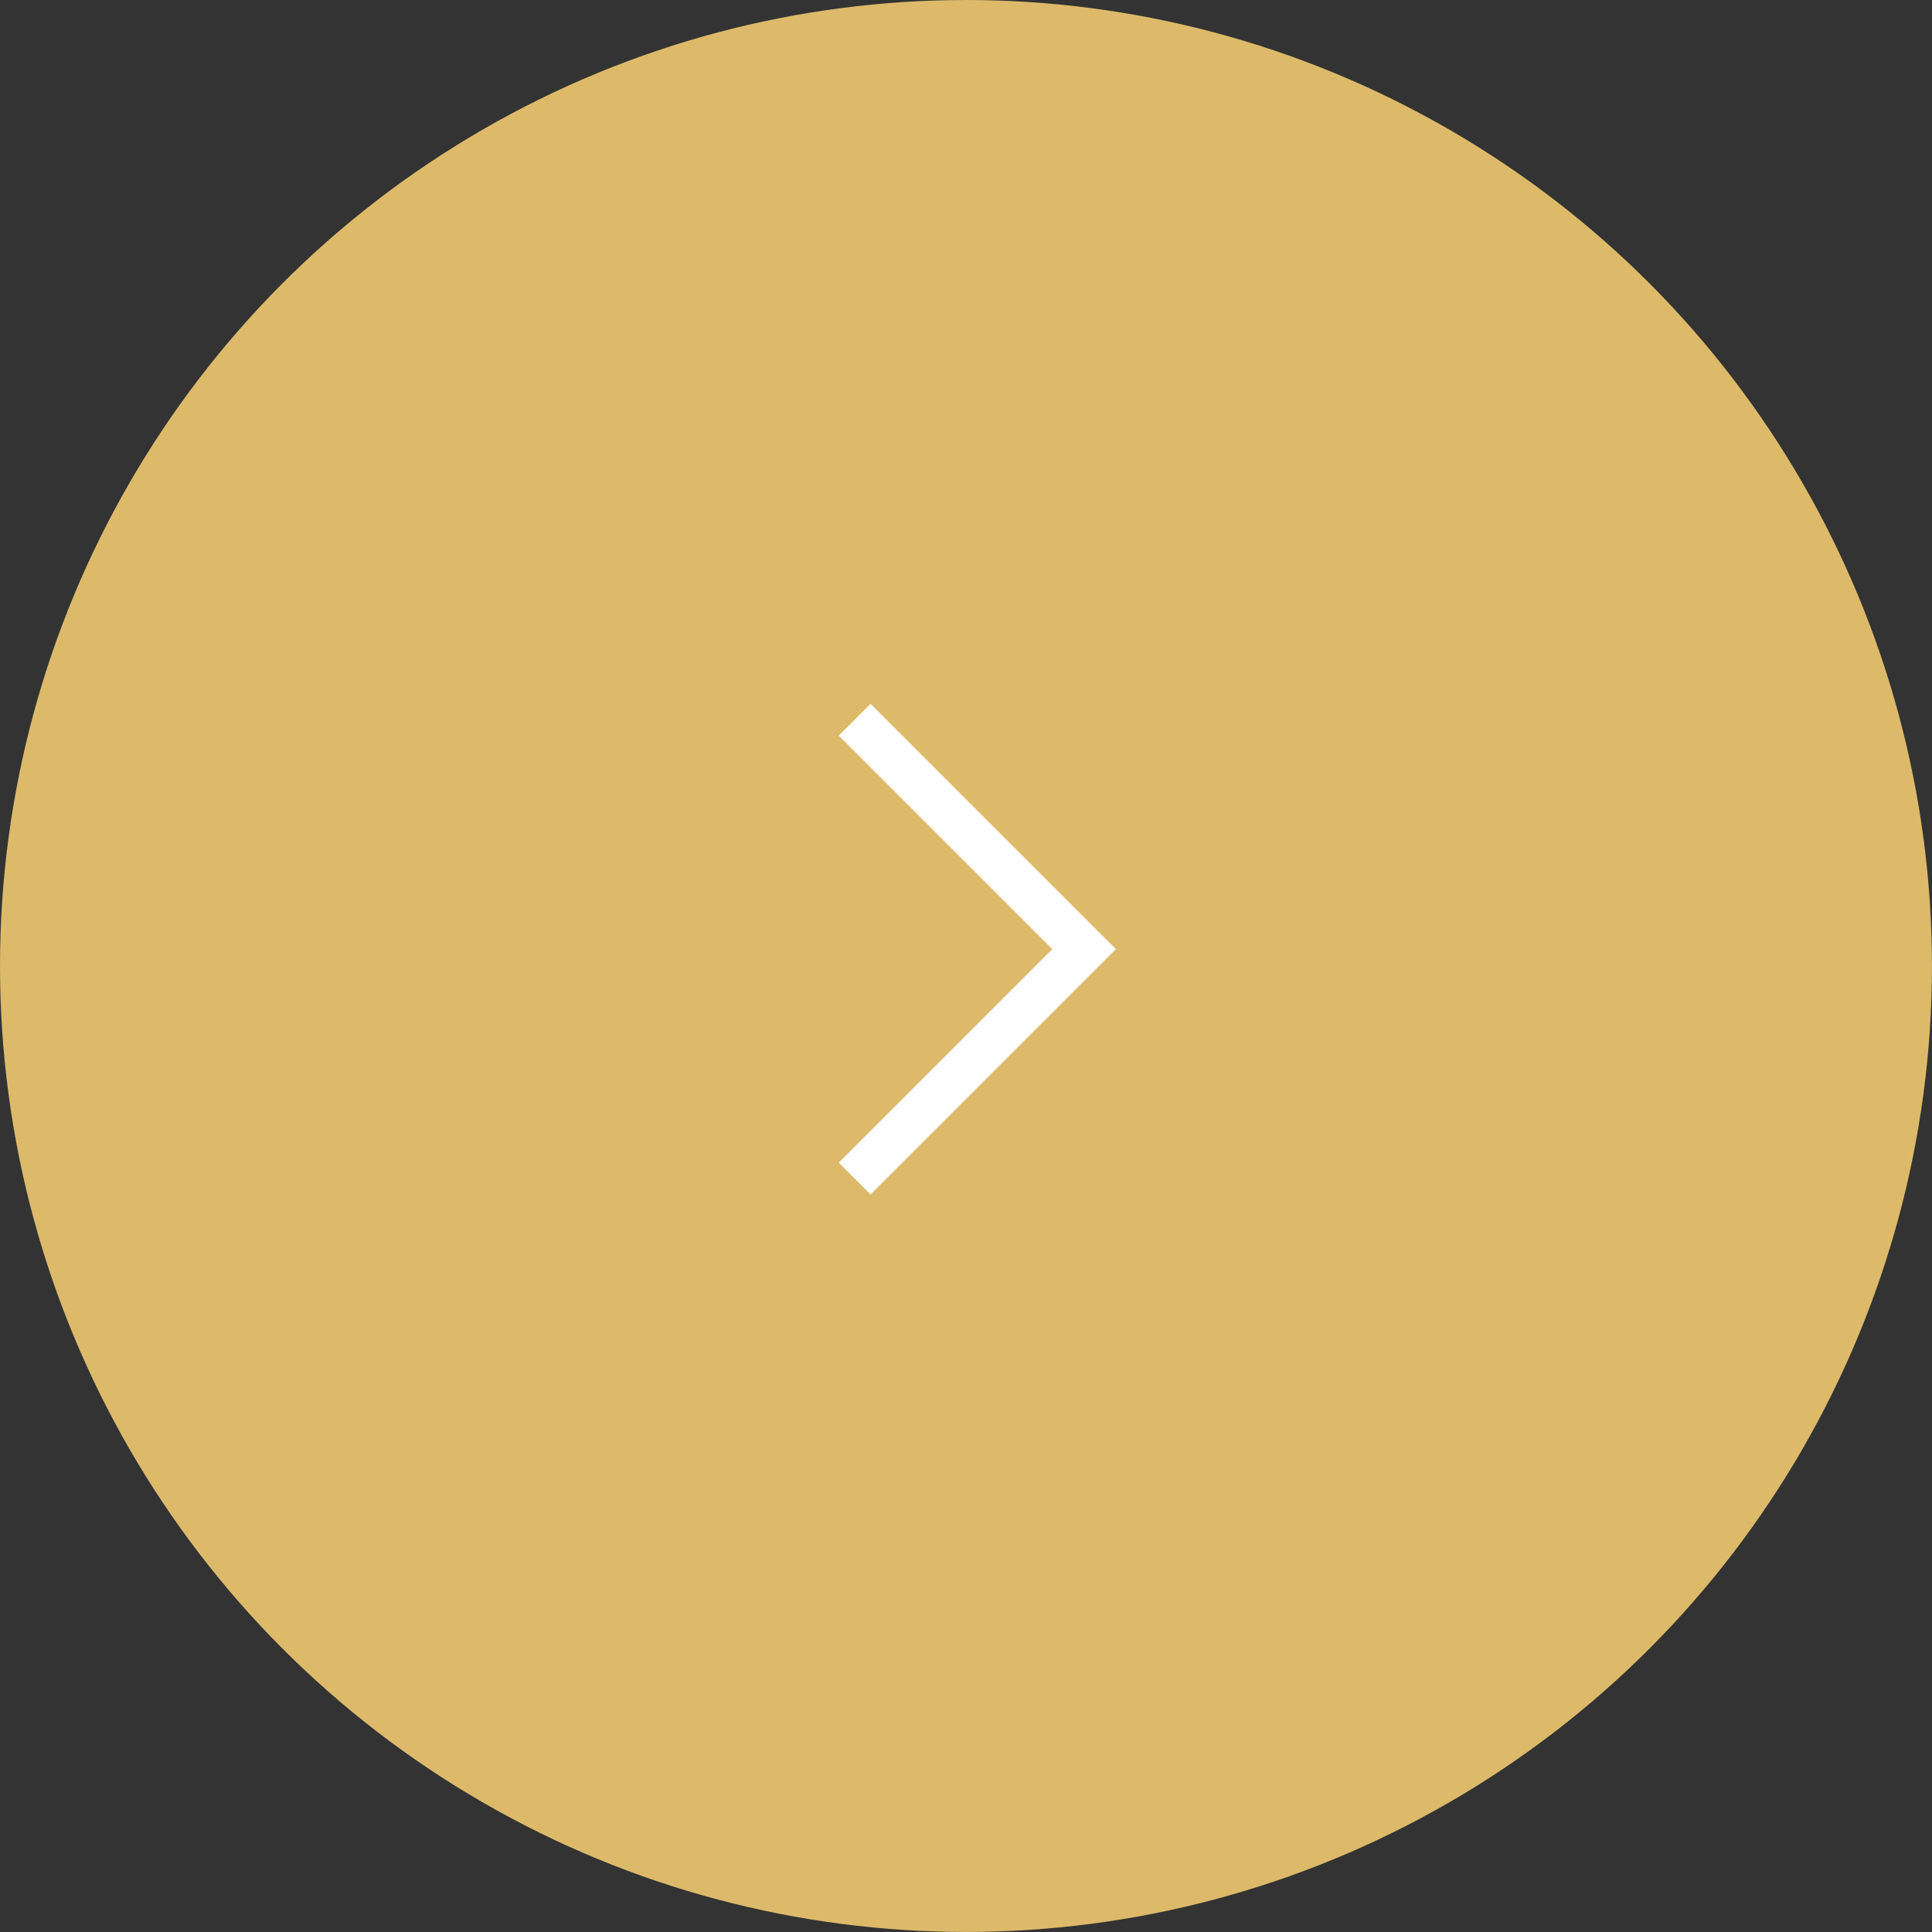 <svg id="Component_5_10" data-name="Component 5 – 10" xmlns="http://www.w3.org/2000/svg" width="42.949" height="42.949" viewBox="0 0 42.949 42.949">
  <rect x="0" y="0" width="42.949" height="42.949" fill="#333333" stroke="none"/>
  <circle id="Ellipse_5" data-name="Ellipse 5" cx="21.474" cy="21.474" r="21.474" fill="#dcba6a"/>
  <g id="Component_3_2" data-name="Component 3 – 2" transform="translate(19 26.19) rotate(-90)">
	<path id="Path_14" data-name="Path 14" d="M-145.53,166.16l-5.1,5.1-5.1-5.1" transform="translate(155.72 -166.16)" fill="none" stroke="#fff" stroke-miterlimit="10" stroke-width="1"/>
  </g>
</svg>